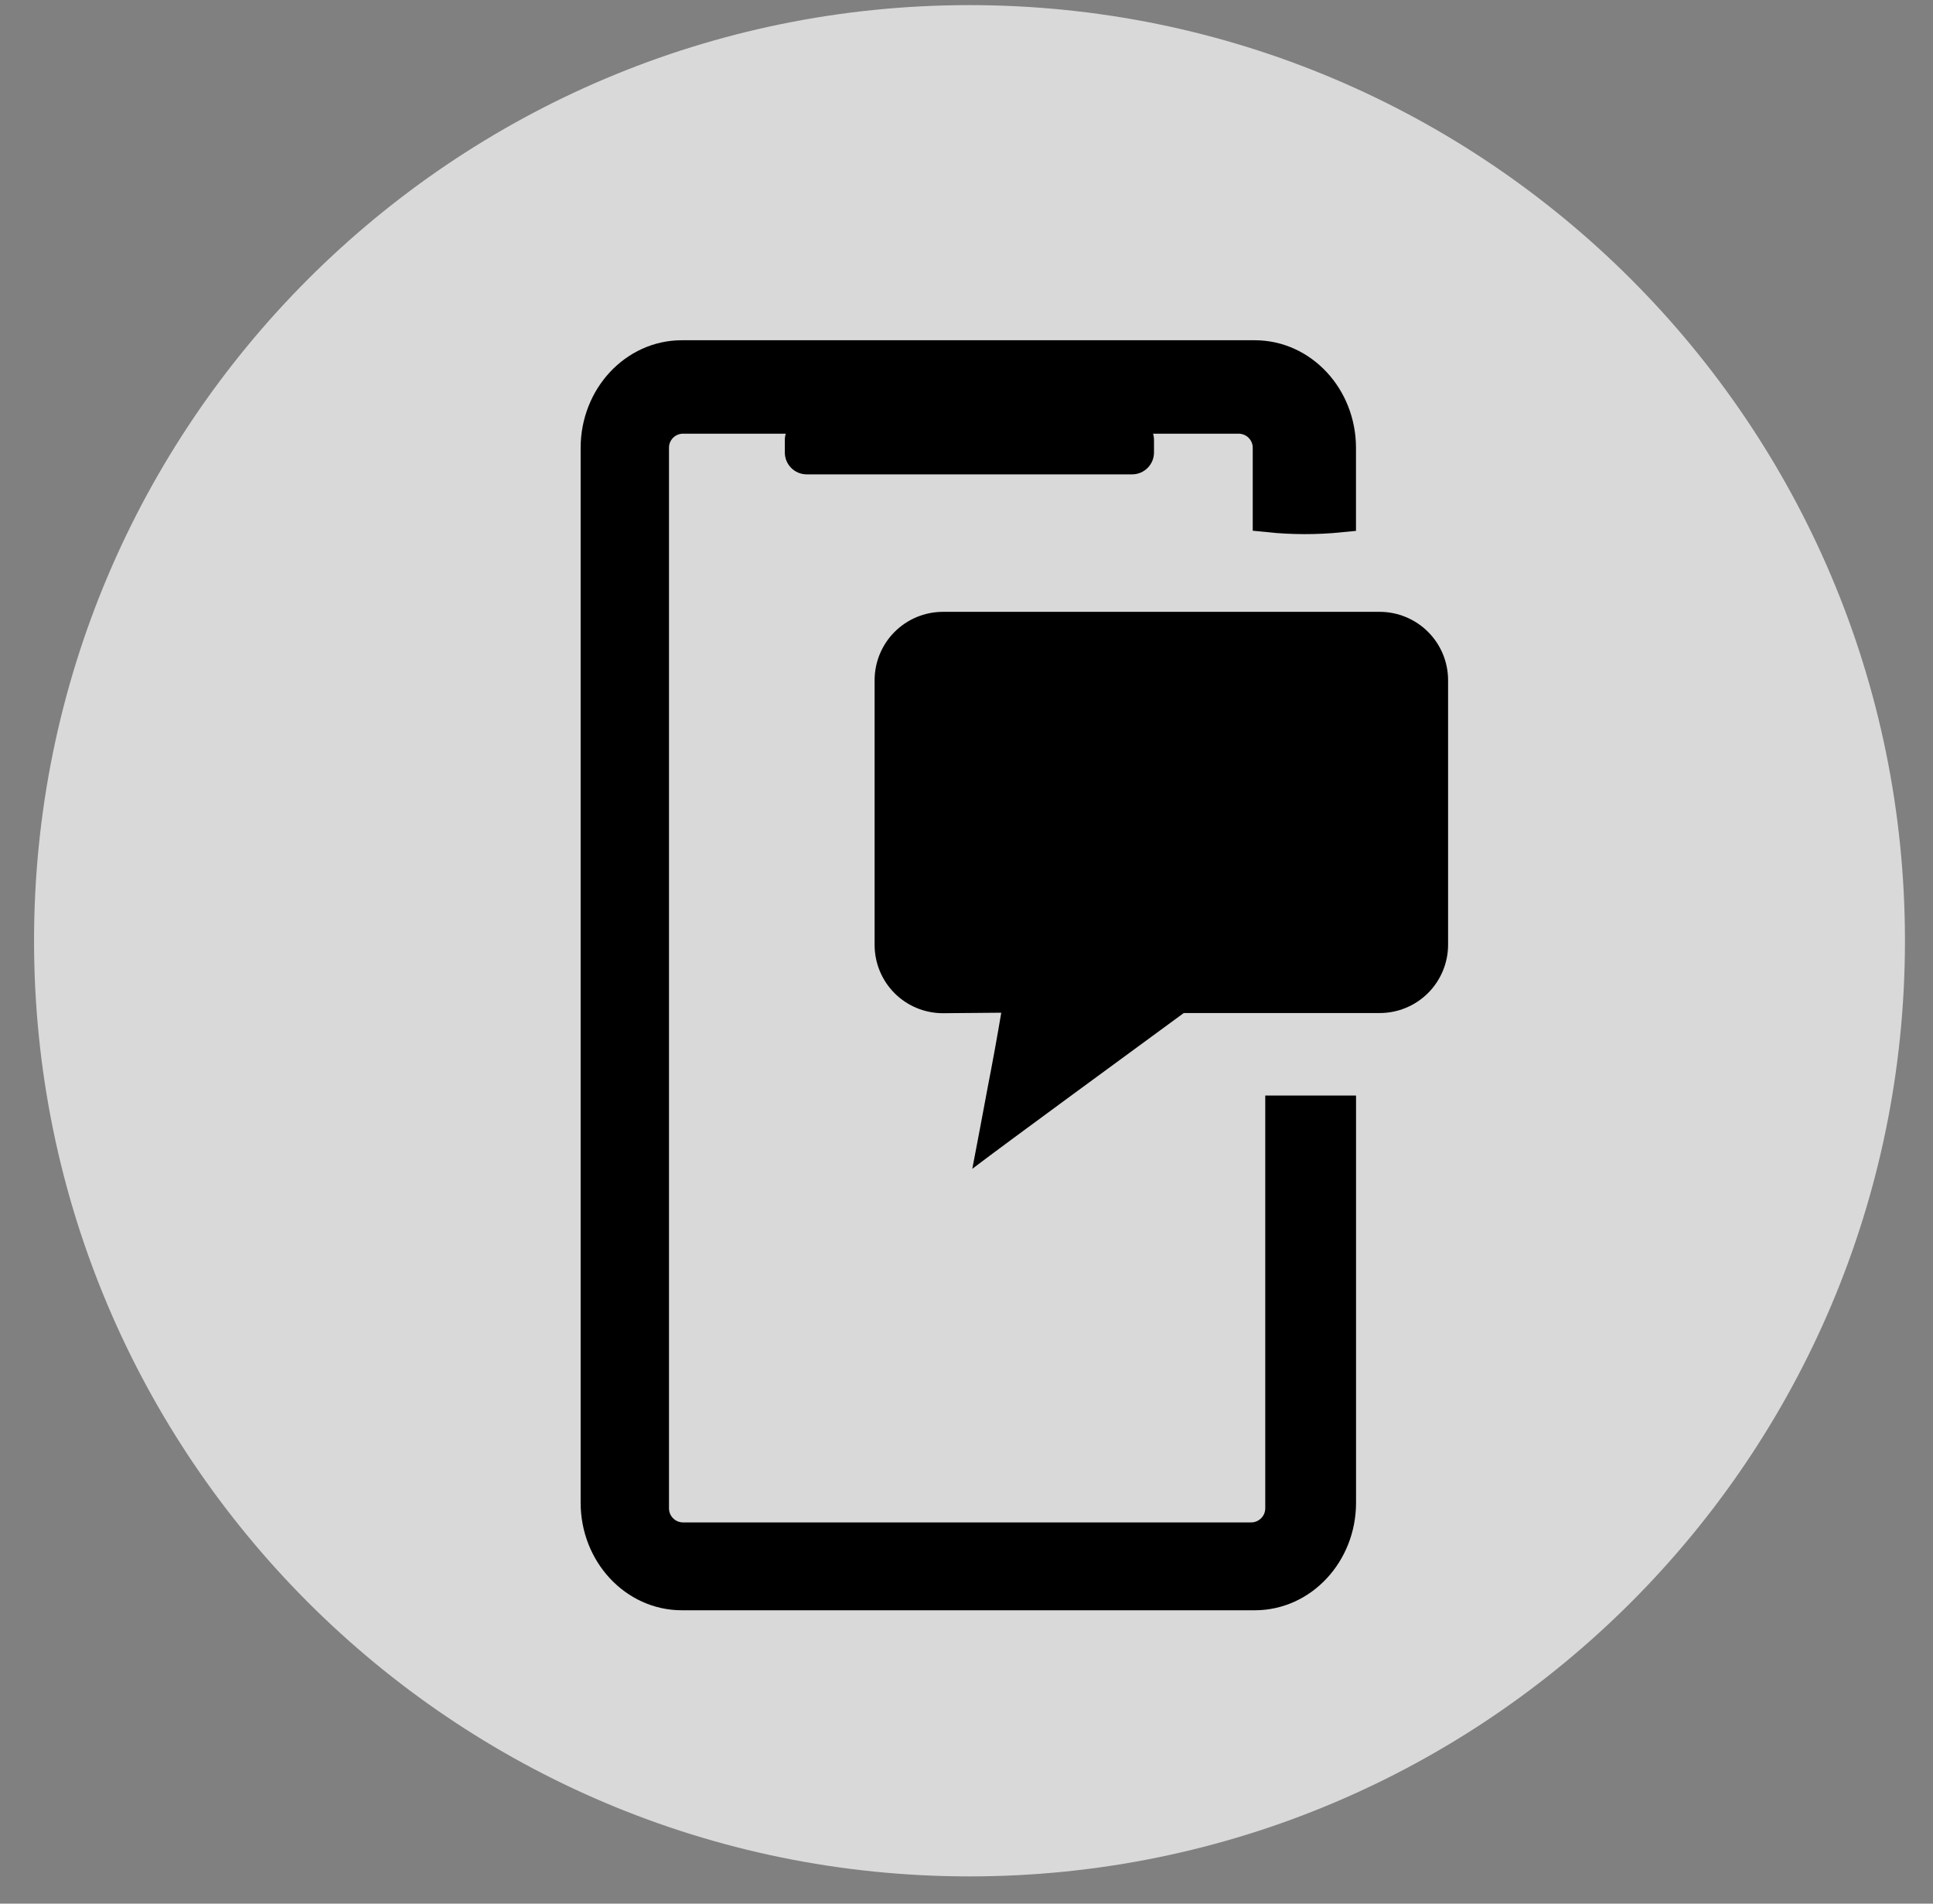 <svg width="65" height="64" viewBox="0 0 65 64" fill="none" xmlns="http://www.w3.org/2000/svg">
<rect x="0" y="0" width="65" height="64" fill="#808080" stroke="none"/>
<g clip-path="url(#clip0_1707:4365)">
<path d="M32.601 63.084C49.974 63.084 64.057 49.001 64.057 31.628C64.057 14.255 49.974 0.172 32.601 0.172C15.228 0.172 1.145 14.255 1.145 31.628C1.145 49.001 15.228 63.084 32.601 63.084Z" fill="white" fill-opacity="0.7"/>
<path d="M46.399 20.57H31.704C31.095 20.571 30.512 20.814 30.082 21.244C29.652 21.674 29.411 22.258 29.41 22.866V31.77C29.411 32.379 29.652 32.962 30.082 33.392C30.512 33.822 31.096 34.063 31.704 34.064L33.669 34.047C33.529 34.88 33.376 35.718 33.212 36.559C33.041 37.478 32.869 38.39 32.695 39.295C33.898 38.379 38.222 35.221 39.806 34.058H46.399C47.006 34.057 47.588 33.816 48.018 33.388C48.448 32.959 48.691 32.378 48.694 31.77V22.866C48.693 22.257 48.451 21.674 48.021 21.244C47.59 20.814 47.007 20.571 46.399 20.57Z" fill="black"/>
<path d="M45.071 17.372V15.058C45.071 13.351 43.783 11.965 42.194 11.965H22.927C21.338 11.965 20.051 13.351 20.051 15.058V50.52C20.051 52.225 21.338 53.611 22.927 53.611H42.194C43.785 53.611 45.073 52.225 45.073 50.52V37.357H43.072V50.708C43.072 50.973 42.967 51.227 42.779 51.415C42.592 51.603 42.337 51.709 42.072 51.709H22.969C22.838 51.709 22.708 51.683 22.586 51.633C22.465 51.583 22.355 51.509 22.262 51.416C22.169 51.323 22.095 51.212 22.045 51.091C21.995 50.969 21.969 50.839 21.97 50.708V15.054C21.969 14.922 21.995 14.792 22.045 14.671C22.095 14.55 22.169 14.439 22.262 14.346C22.355 14.254 22.465 14.18 22.586 14.13C22.708 14.08 22.838 14.054 22.969 14.054H41.649C41.781 14.054 41.911 14.08 42.032 14.13C42.154 14.18 42.264 14.253 42.357 14.346C42.45 14.439 42.524 14.549 42.575 14.671C42.625 14.792 42.651 14.922 42.651 15.054V17.368C43.455 17.451 44.266 17.452 45.071 17.372Z" fill="black" stroke="black" stroke-width="1.052" stroke-miterlimit="10"/>
<path d="M38.068 14.055H27.127C26.72 14.055 26.391 14.384 26.391 14.791V15.212C26.391 15.619 26.72 15.948 27.127 15.948H38.068C38.475 15.948 38.805 15.619 38.805 15.212V14.791C38.805 14.384 38.475 14.055 38.068 14.055Z" fill="black"/>
</g>
<defs>
<clipPath id="clip0_1707:4365">
<rect width="63.123" height="63.123" fill="white" transform="translate(0.973)"/>
</clipPath>
</defs>
</svg>
